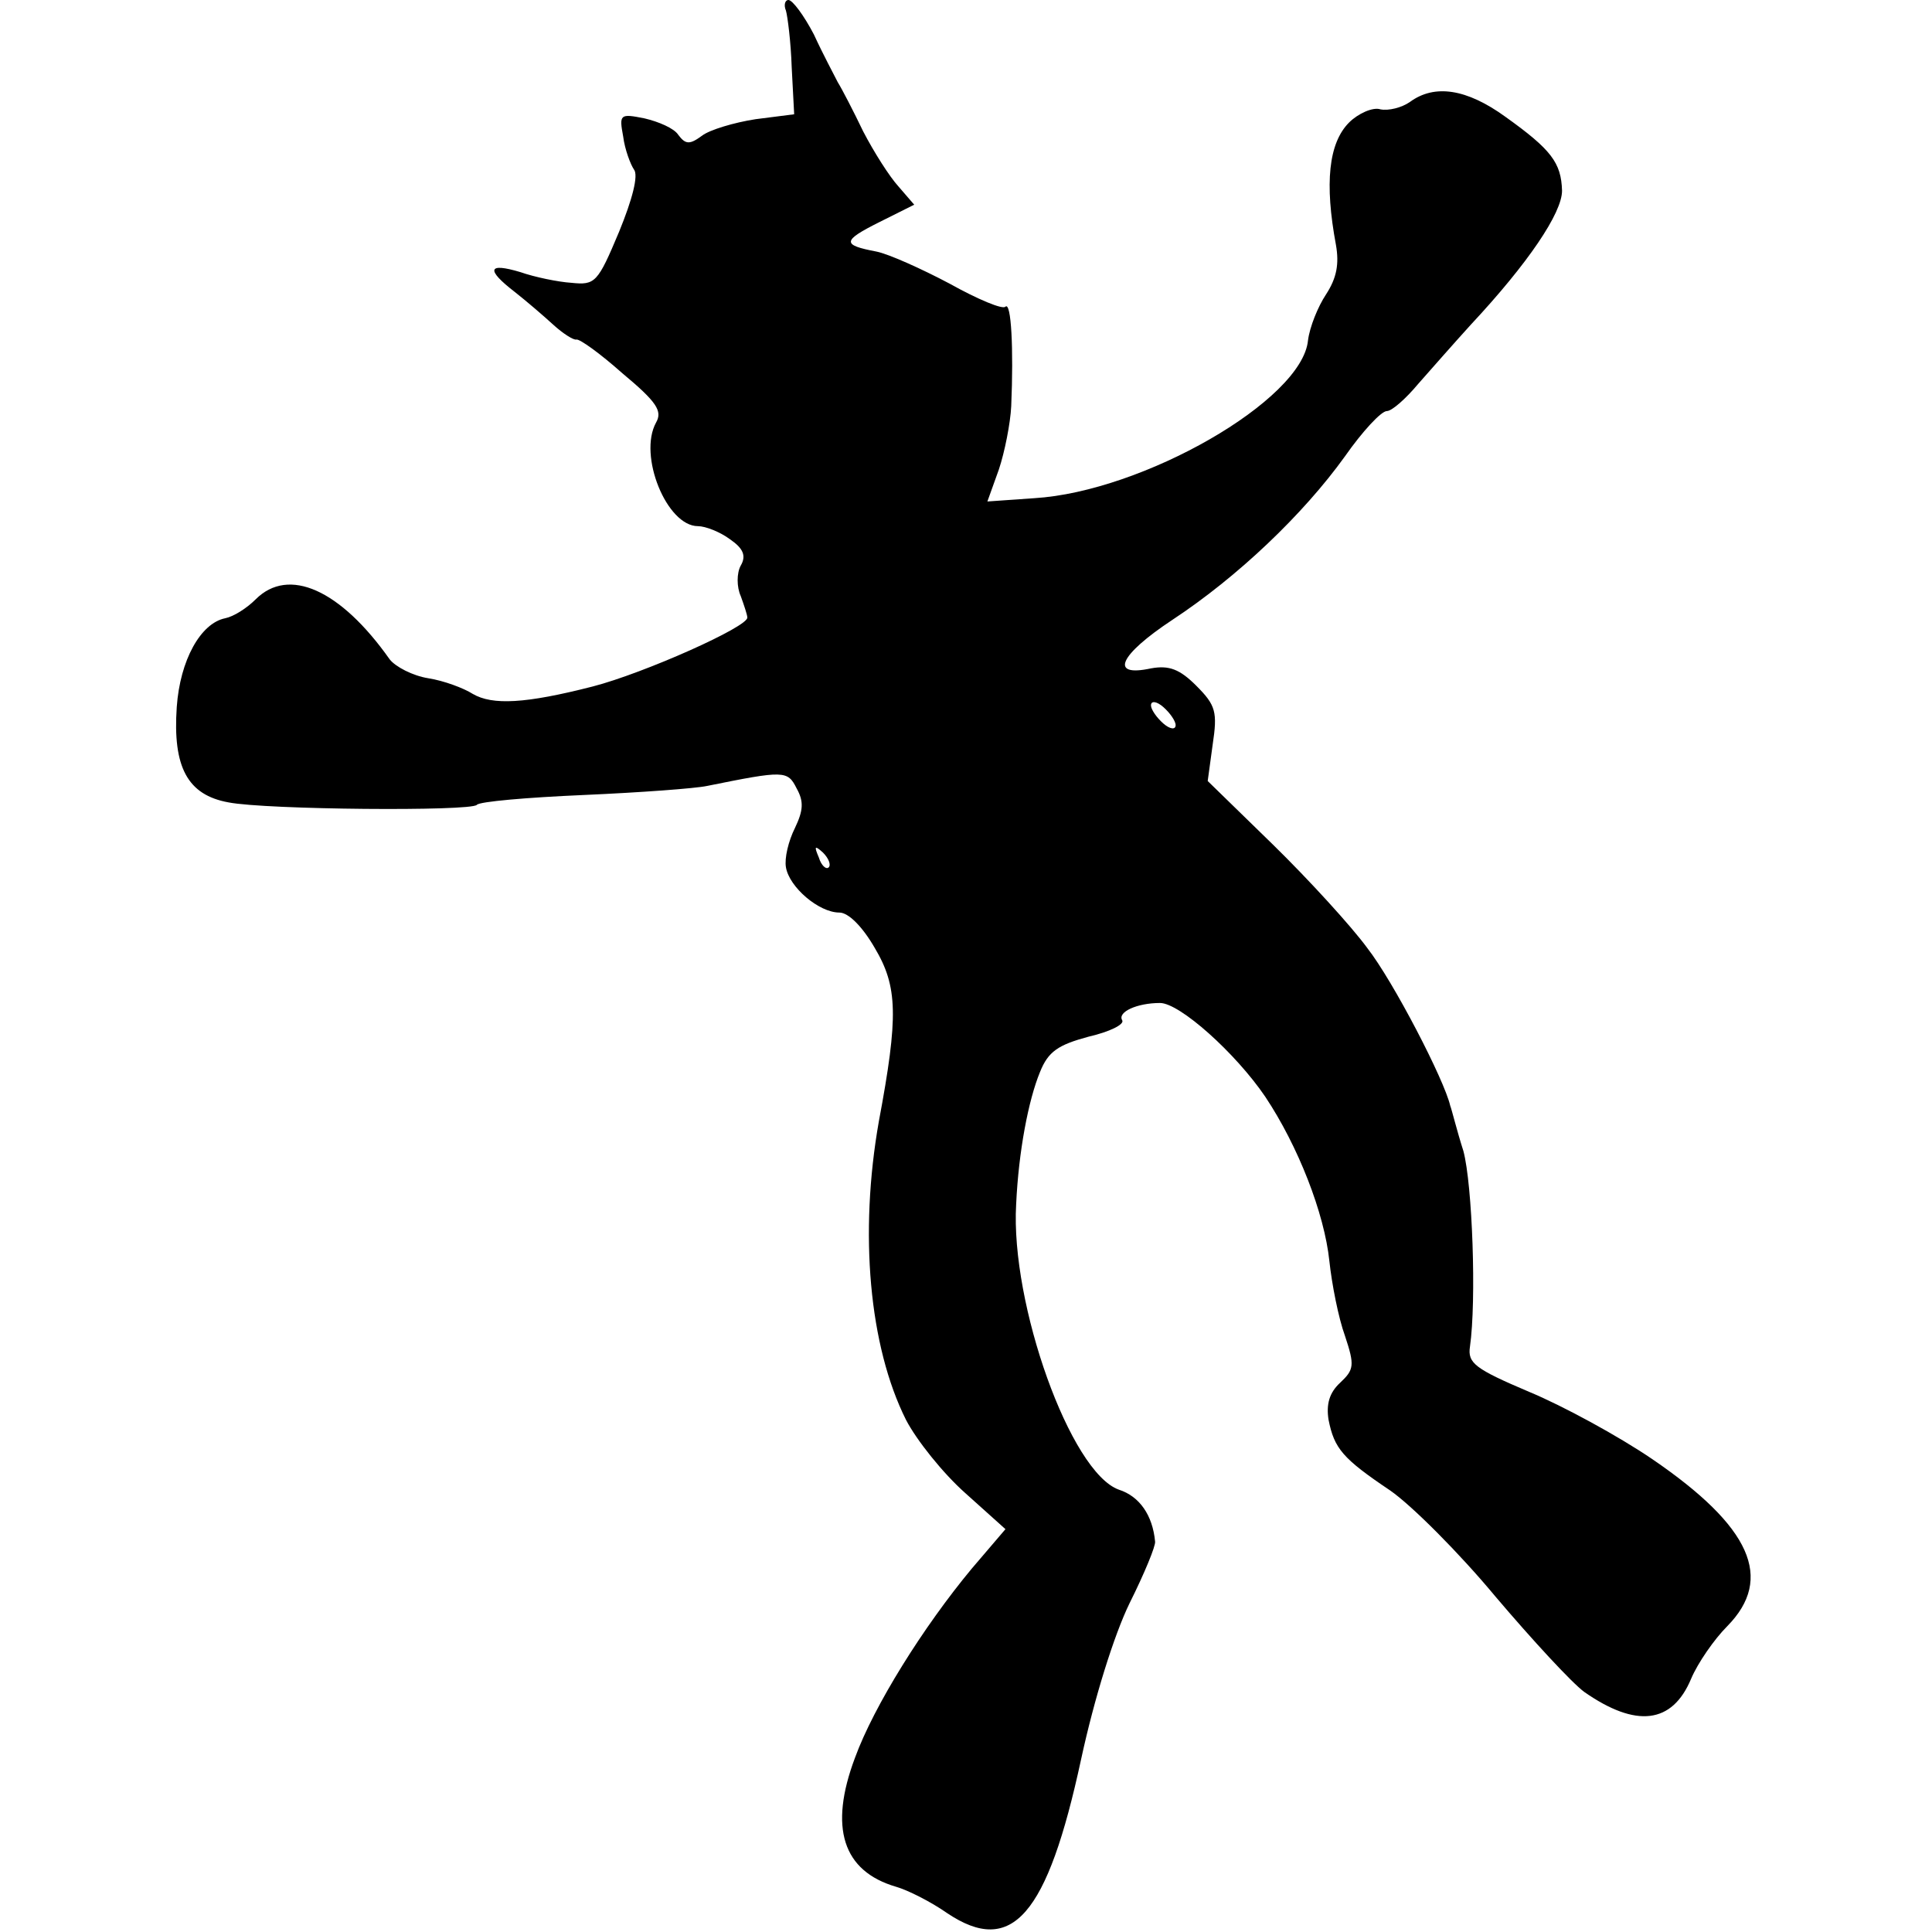 <?xml version="1.0" standalone="no"?>
<!DOCTYPE svg PUBLIC "-//W3C//DTD SVG 20010904//EN"
 "http://www.w3.org/TR/2001/REC-SVG-20010904/DTD/svg10.dtd">
<svg version="1.0" xmlns="http://www.w3.org/2000/svg"
 width="235pt" height="235pt" viewBox="0 0 235 235"
 preserveAspectRatio="xMidYMid meet">
<g transform="translate(0,235) scale(0.1,-0.1)"
fill="#000000" stroke="none">
<path d="M956 2337 c2 -7 6 -38 7 -69 l3 -57 -47 -6 c-26 -4 -56 -13 -65 -20
-15 -11 -20 -11 -29 1 -5 8 -24 16 -41 20 -30 6 -31 5 -26 -22 2 -16 9 -34 13
-40 6 -7 -2 -37 -18 -76 -26 -62 -29 -65 -58 -62 -16 1 -45 7 -62 13 -40 12
-42 3 -7 -24 14 -11 35 -29 47 -40 12 -11 25 -19 28 -18 4 1 29 -17 56 -41 42
-35 49 -46 41 -60 -22 -40 13 -126 51 -126 9 0 27 -7 39 -16 16 -11 20 -20 13
-32 -5 -9 -5 -26 0 -37 4 -11 8 -23 8 -26 2 -11 -126 -68 -188 -84 -82 -21
-122 -23 -146 -9 -11 7 -35 16 -54 19 -19 3 -40 14 -47 23 -60 85 -123 113
-163 73 -11 -11 -27 -21 -37 -23 -30 -6 -55 -51 -59 -108 -5 -73 13 -107 63
-116 46 -9 295 -11 302 -3 3 4 61 9 130 12 69 3 136 8 150 11 94 19 98 19 109
-3 9 -16 8 -27 -2 -48 -8 -16 -13 -37 -11 -48 4 -24 40 -55 65 -55 11 0 28
-17 43 -43 28 -47 29 -83 5 -211 -24 -136 -12 -273 33 -363 13 -25 45 -65 72
-89 l49 -44 -41 -48 c-59 -71 -119 -167 -142 -230 -32 -85 -15 -138 50 -157
14 -4 42 -18 62 -32 79 -53 122 -3 163 187 16 74 40 151 59 190 18 36 32 70
31 75 -3 32 -19 55 -44 63 -59 21 -132 226 -125 347 3 65 15 127 29 161 10 25
22 33 59 43 26 6 44 15 41 20 -6 10 18 21 46 21 24 0 92 -61 128 -114 40 -60
72 -142 78 -200 3 -28 11 -69 19 -91 12 -36 11 -41 -6 -57 -13 -12 -17 -26
-14 -45 7 -35 17 -47 75 -86 26 -18 84 -76 128 -129 45 -53 93 -105 108 -116
63 -44 107 -39 130 16 8 19 28 48 44 64 57 58 29 121 -91 203 -41 28 -109 65
-150 82 -66 28 -75 35 -72 55 8 56 3 197 -8 238 -8 25 -14 50 -16 55 -7 31
-69 151 -101 192 -19 26 -71 83 -115 126 l-79 77 6 44 c6 40 4 48 -20 72 -20
20 -33 25 -55 21 -51 -11 -39 16 26 59 79 52 159 128 210 199 21 30 44 55 51
55 6 0 23 15 38 33 15 17 44 50 64 72 70 75 111 136 111 163 -1 34 -13 50 -69
90 -47 34 -86 40 -116 18 -10 -7 -26 -11 -36 -9 -9 3 -27 -5 -38 -16 -25 -25
-30 -74 -16 -149 4 -23 1 -40 -12 -60 -10 -15 -20 -40 -22 -56 -7 -73 -201
-184 -333 -192 l-57 -4 14 39 c7 21 14 56 15 77 3 70 0 127 -7 121 -3 -4 -34
9 -68 28 -34 18 -74 36 -89 39 -42 8 -42 13 4 36 l42 21 -19 22 c-11 12 -30
42 -43 67 -12 25 -26 52 -31 60 -4 8 -18 34 -29 58 -12 23 -26 42 -31 42 -4 0
-6 -6 -3 -13z m474 -869 c0 -6 -7 -5 -15 2 -8 7 -15 17 -15 22 0 6 7 5 15 -2
8 -7 15 -17 15 -22z m-422 -173 c-3 -3 -9 2 -12 12 -6 14 -5 15 5 6 7 -7 10
-15 7 -18z"/>
</g>
</svg>
